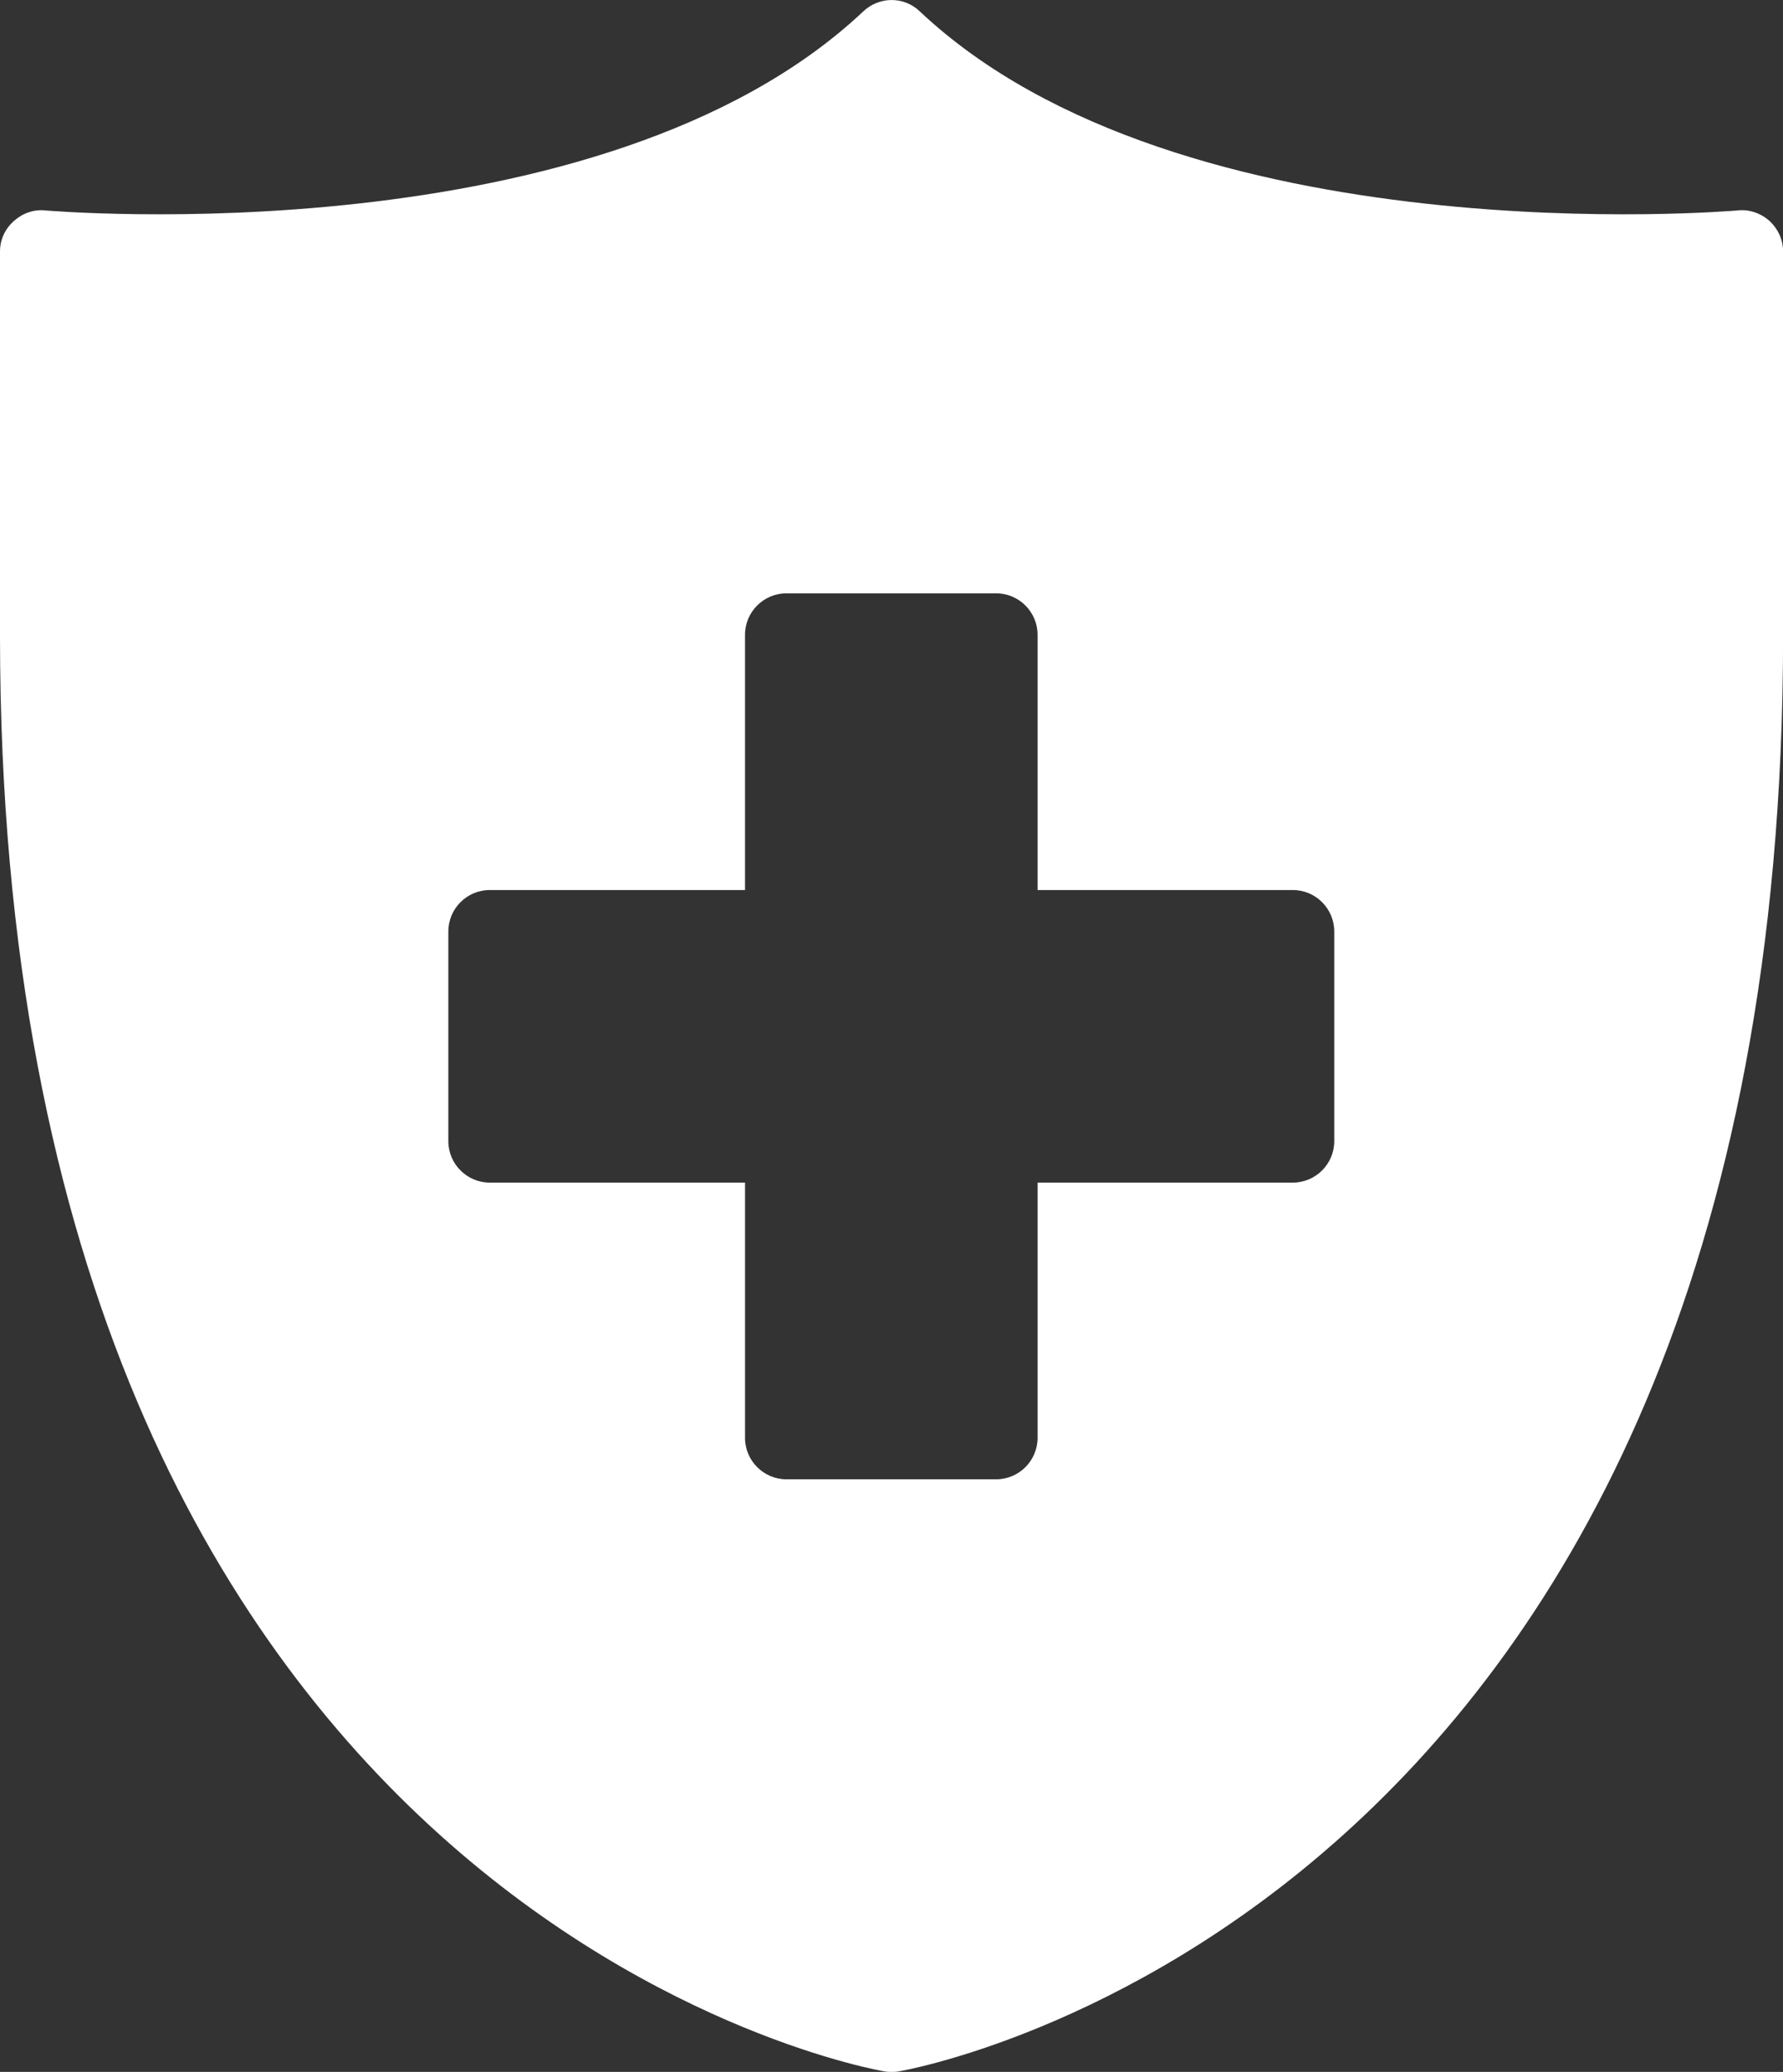 <?xml version="1.0" encoding="utf-8"?>
<!-- Generator: Adobe Illustrator 28.1.0, SVG Export Plug-In . SVG Version: 6.00 Build 0)  -->
<svg version="1.1" id="Capa_1" xmlns="http://www.w3.org/2000/svg" xmlns:xlink="http://www.w3.org/1999/xlink" x="0px" y="0px"
	 viewBox="0 0 220.32 256" style="enable-background:new 0 0 220.32 256;" xml:space="preserve">
<rect x="0" y="0" width="220.32" height="256" fill="#333333" stroke="none"/>
<style type="text/css">
	.st0{fill:#FFFFFF;}
</style>
<path class="st0" d="M214.74,26c-0.67,0.05-68.71,5.89-101.07-24.58c-1.95-1.89-5.02-1.89-7.01,0C74.29,31.89,6.3,26.05,5.58,26
	c-1.43-0.15-2.82,0.36-3.89,1.33C0.61,28.3,0,29.63,0,31.07v47.46C0,237.11,108.29,255.8,109.37,255.95
	c0.26,0.05,0.56,0.05,0.82,0.05s0.51,0,0.77-0.05c1.08-0.15,109.37-18.84,109.37-177.42V31.07c0-1.43-0.61-2.76-1.64-3.74
	C217.61,26.36,216.18,25.84,214.74,26z M164.87,141c0,2.82-2.3,5.12-5.12,5.12h-31.54v31.54c0,2.82-2.3,5.12-5.12,5.12H97.18
	c-2.82,0-5.12-2.3-5.12-5.12v-31.54H60.52c-2.82,0-5.12-2.3-5.12-5.12v-25.91c0-2.82,2.3-5.12,5.12-5.12h31.54V78.43
	c0-2.82,2.3-5.12,5.12-5.12h25.91c2.82,0,5.12,2.3,5.12,5.12v31.54h31.54c2.82,0,5.12,2.3,5.12,5.12V141z"/>
</svg>
